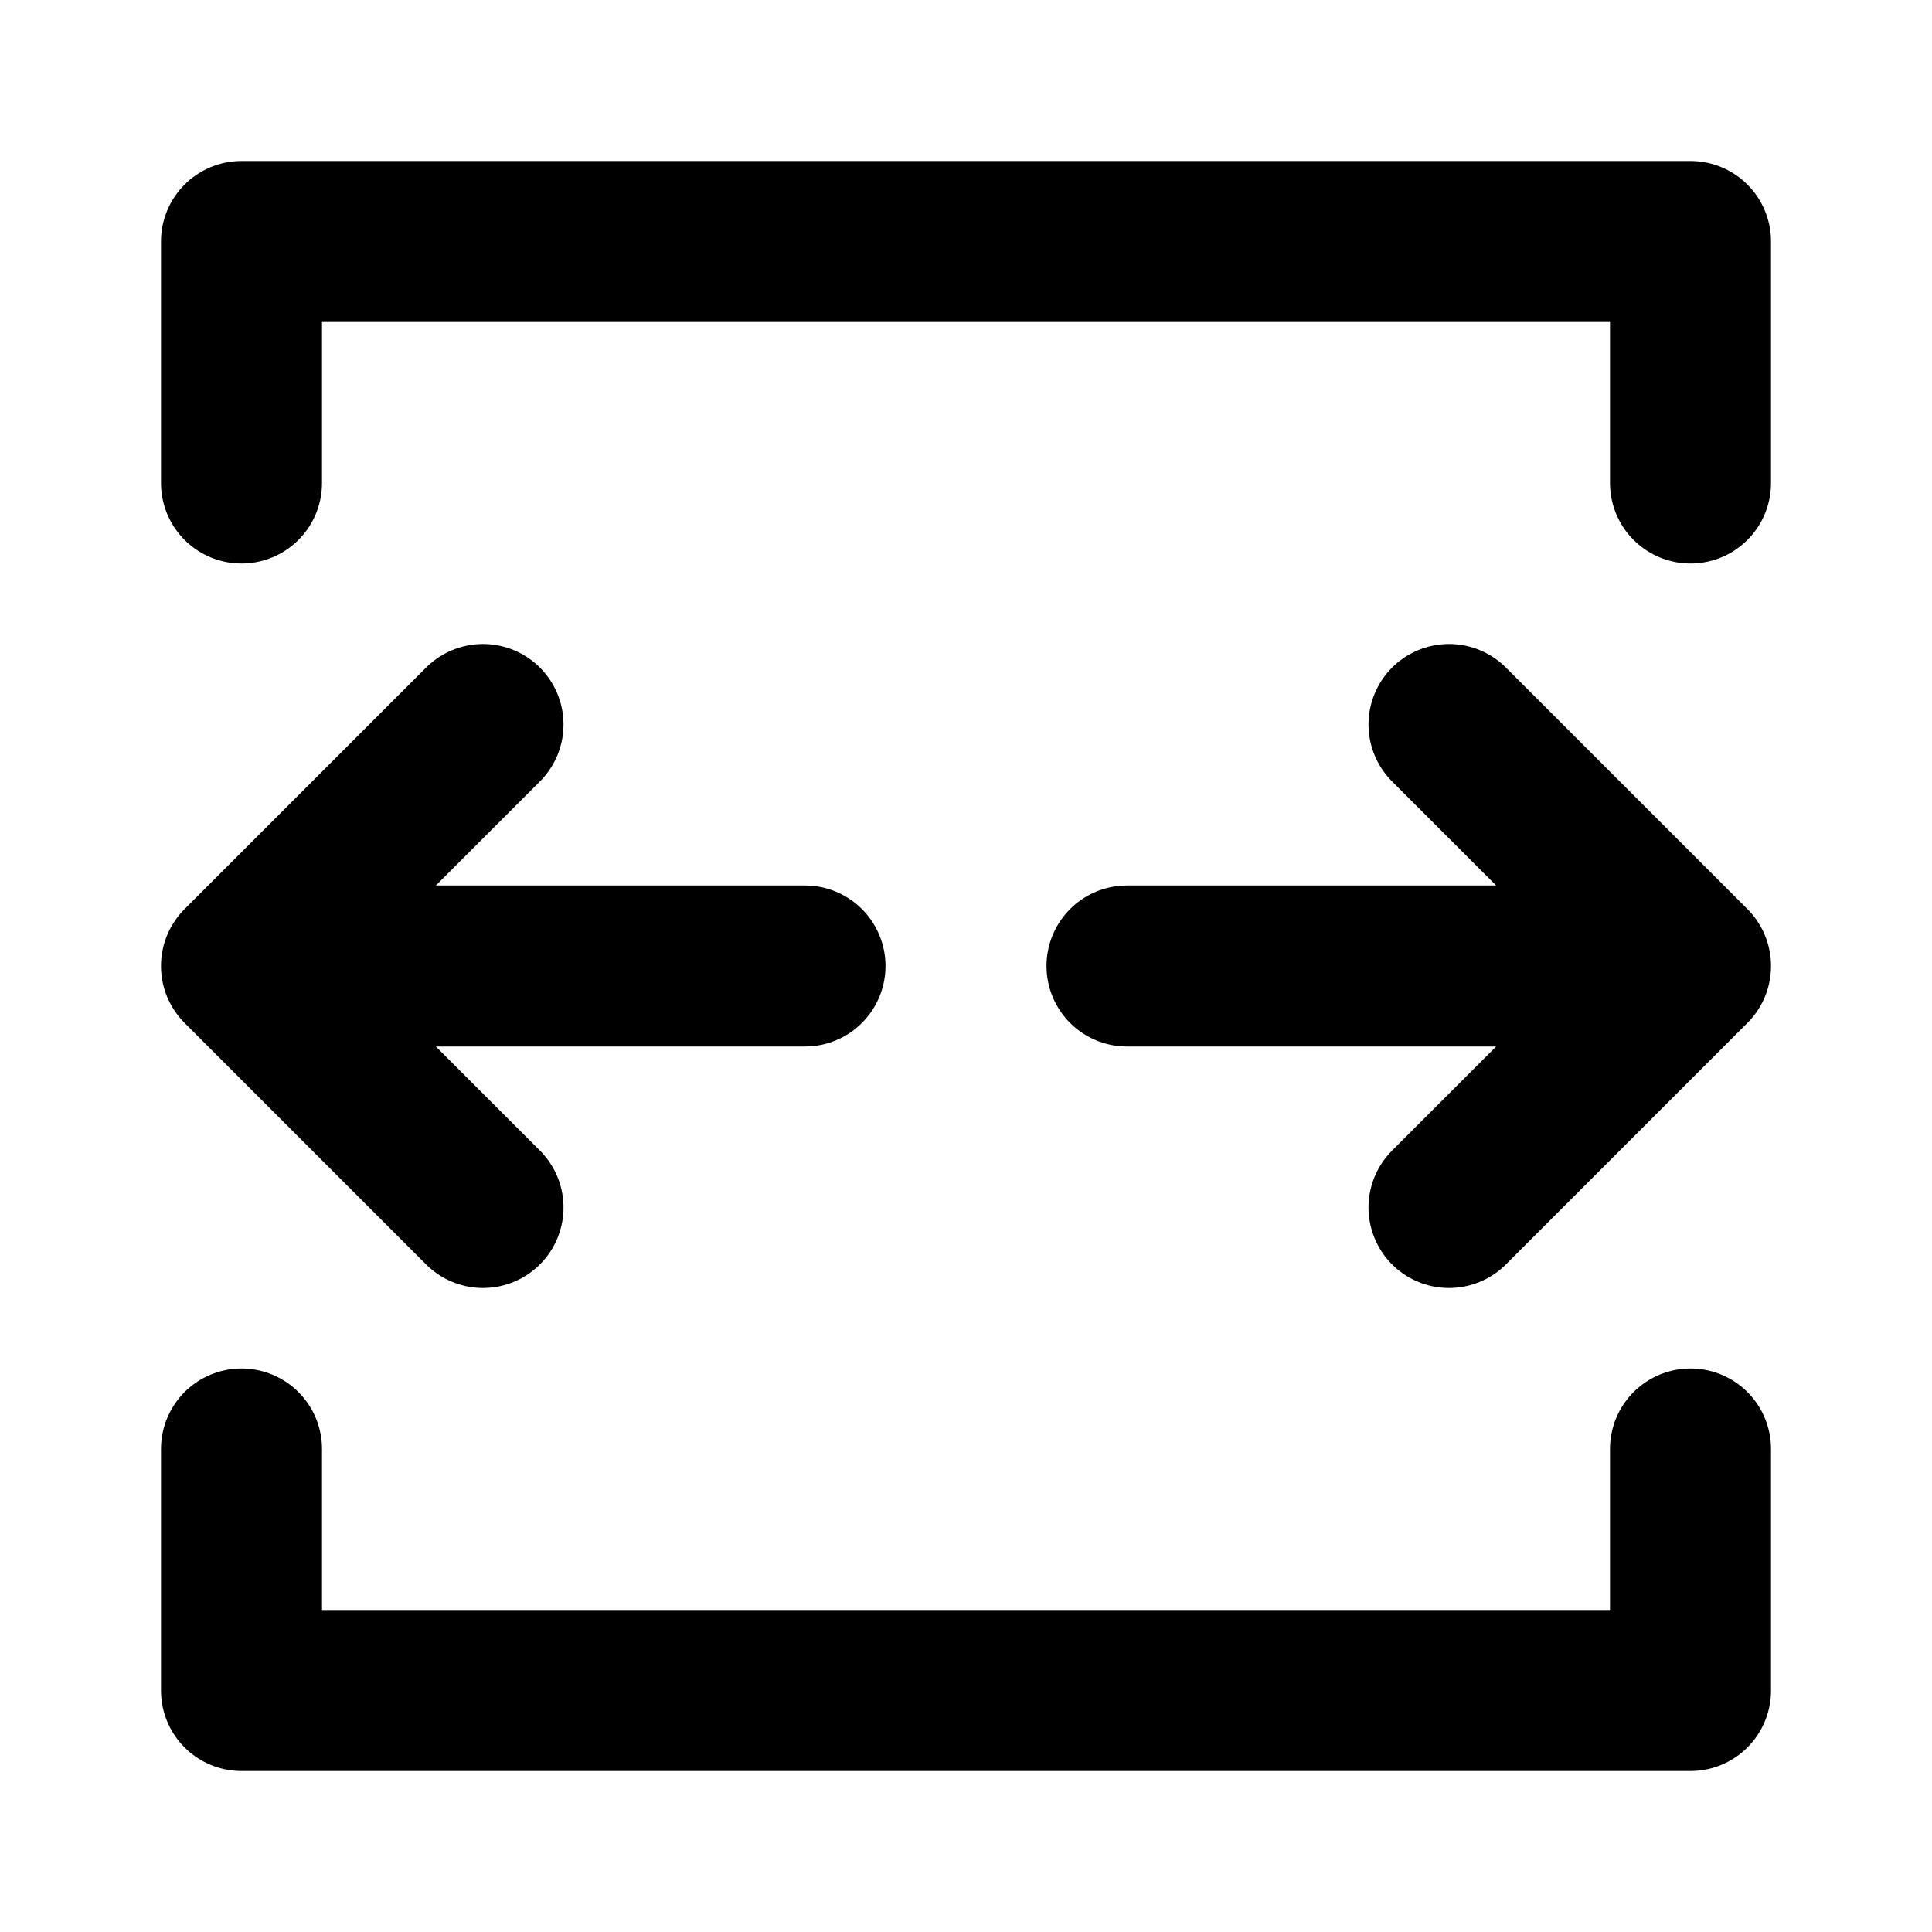 <svg xmlns="http://www.w3.org/2000/svg" width="24" height="24" viewBox="0 0 24 24" stroke-width="2" stroke="currentColor" fill="none" stroke-linecap="round" stroke-linejoin="round">
  <path d="M10 12h-7l3 -3m0 6l-3 -3" />
  <path d="M14 12h7l-3 -3m0 6l3 -3" />
  <path d="M3 6v-3h18v3" />
  <path d="M3 18v3h18v-3" />
</svg>
